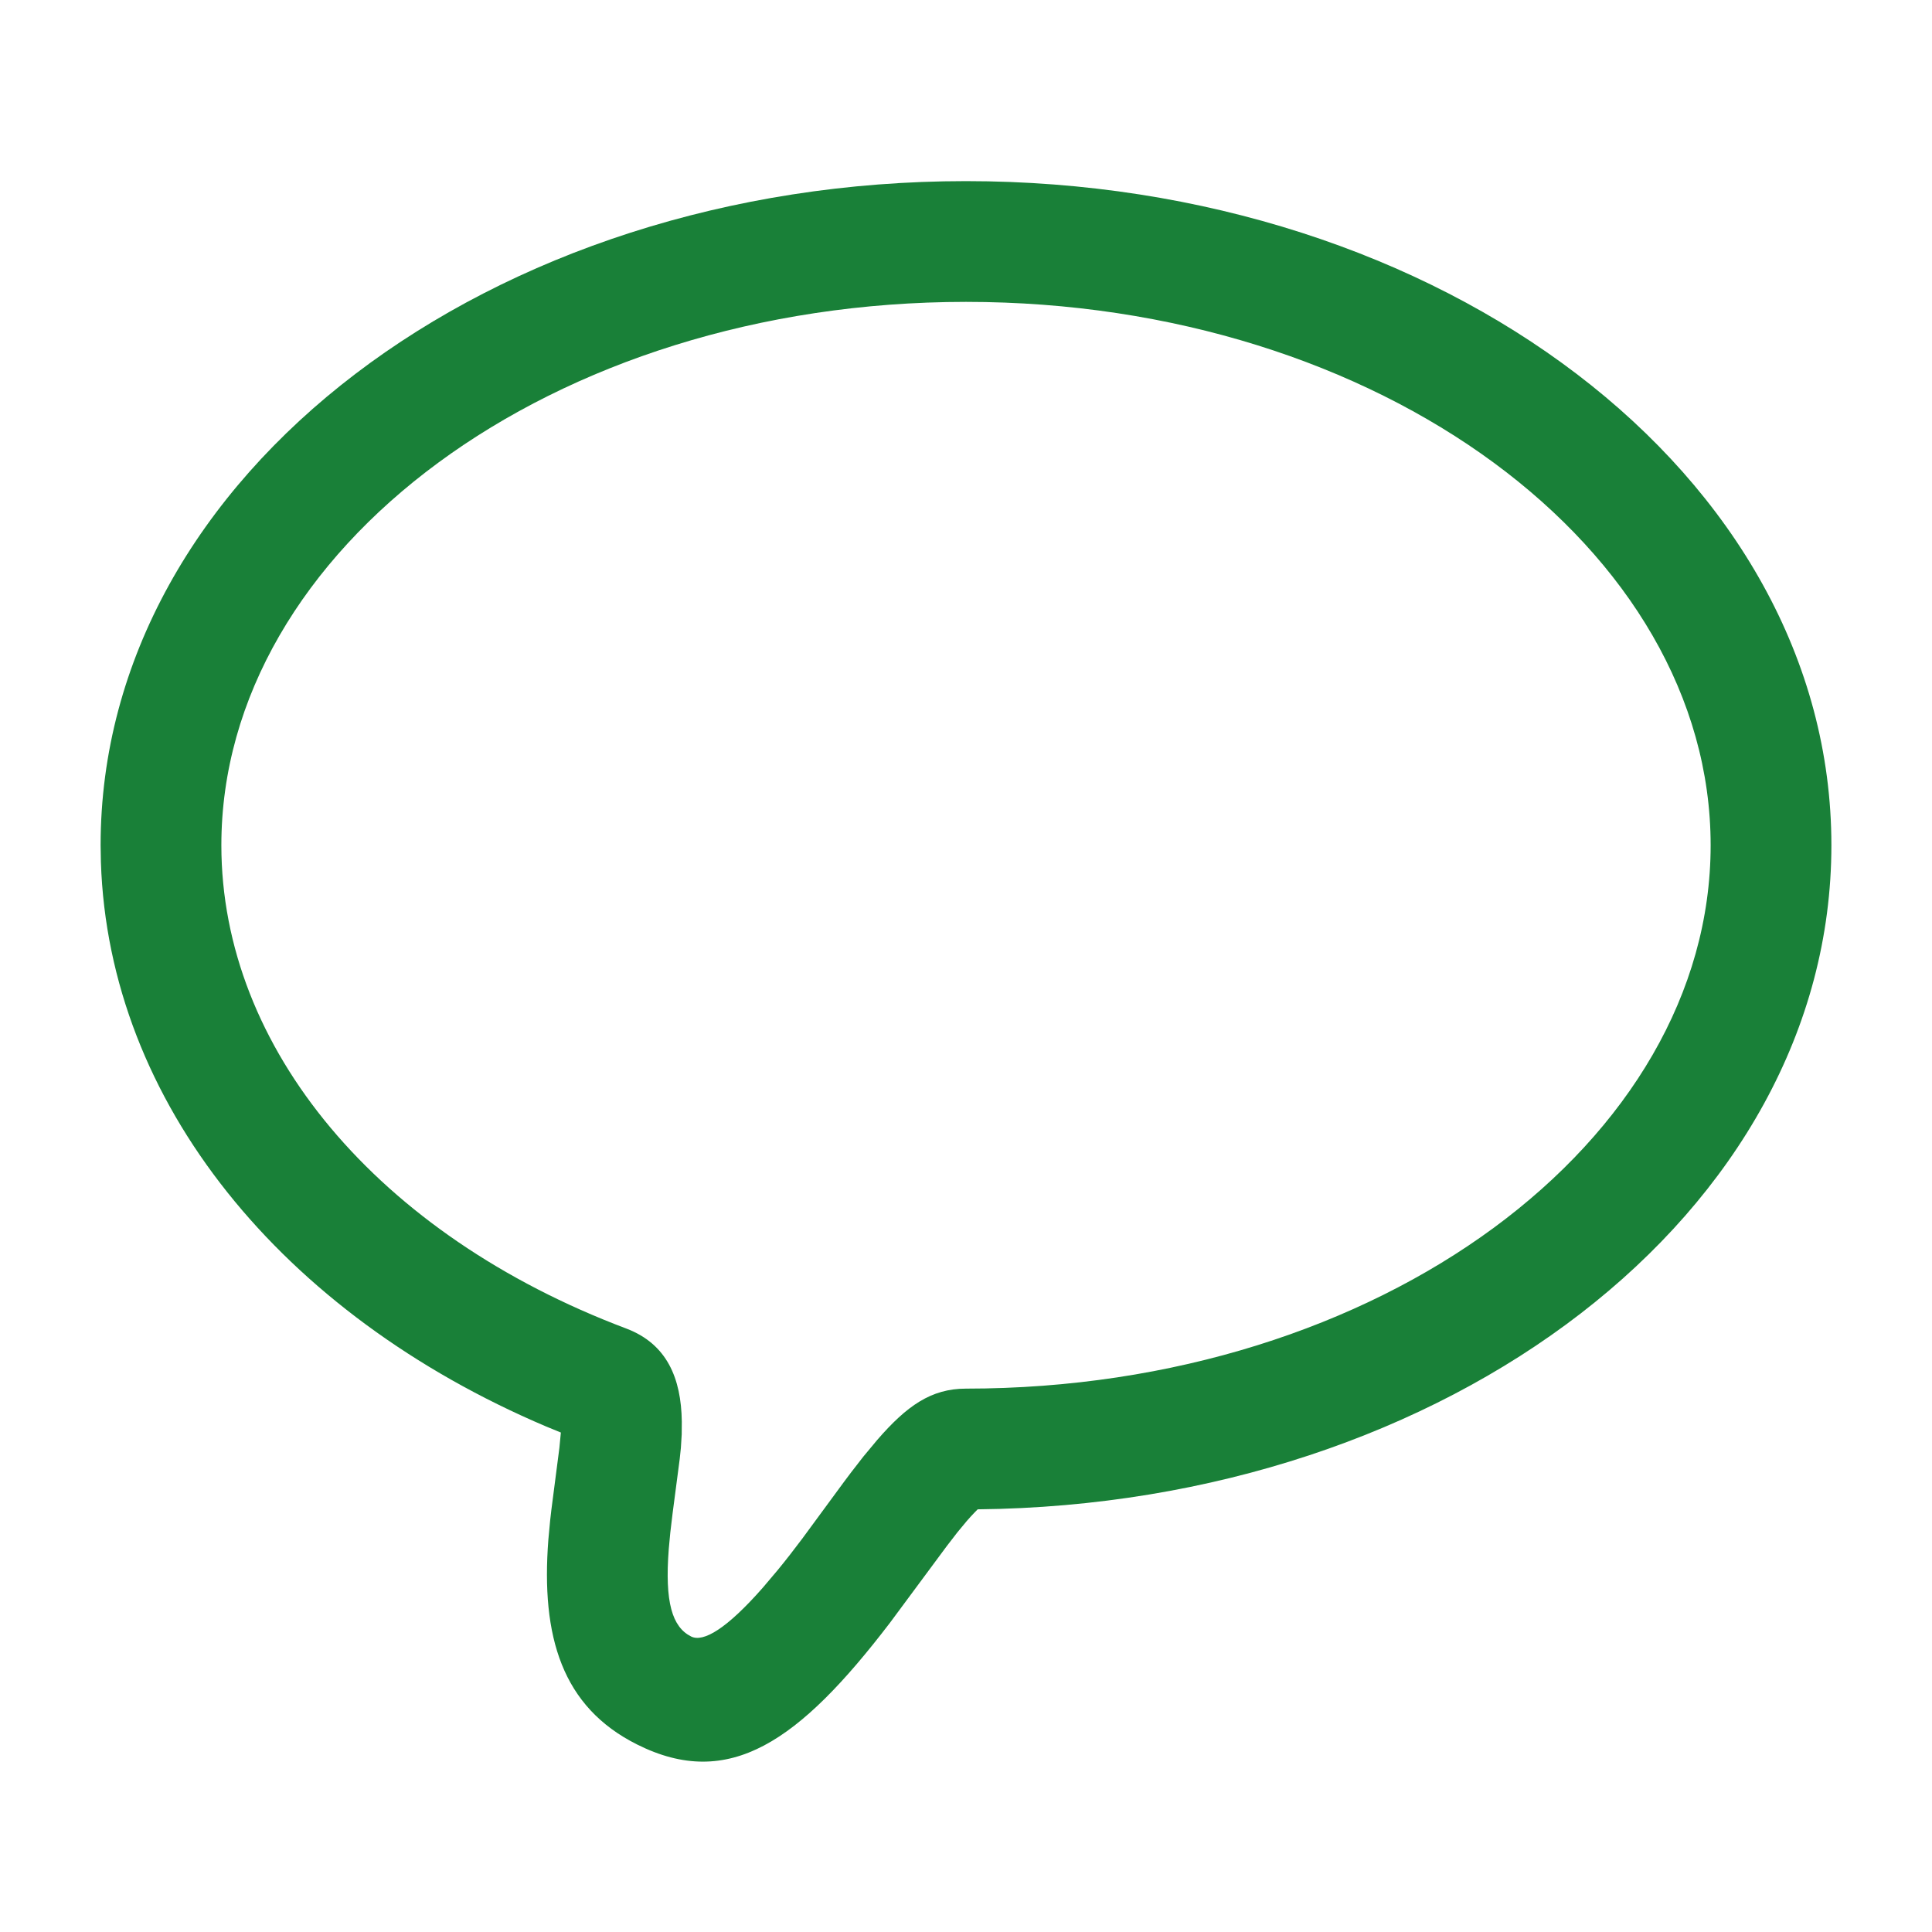 <svg xmlns="http://www.w3.org/2000/svg" fill="none" viewBox="0 0 40 40"><path fill="#198038" fill-rule="evenodd" d="M2.083 17.5C2.083 9.815 10.17 3.75 20 3.75c9.83 0 17.917 6.065 17.917 13.75 0 7.622-7.955 13.65-17.675 13.749l-.061.062c-.049.05-.104.11-.165.18l-.193.233-.22.285-1.178 1.59c-1.881 2.46-3.327 3.473-5.234 2.519-1.555-.778-1.992-2.232-1.838-4.239l.038-.406c.007-.07.016-.141.025-.217l.166-1.283.03-.314-.305-.125C5.835 27.21 2.249 22.82 2.089 17.848l-.006-.348Zm14.543 14.334.849-1.155.144-.192.256-.33.288-.346c.61-.703 1.113-1.061 1.837-1.061 8.58 0 15.417-5.128 15.417-11.25S28.58 6.25 20 6.25 4.583 11.378 4.583 17.5c0 4.203 3.244 8.068 8.381 10.005.848.32 1.139 1.034 1.152 1.925l-.002.268-.017.278-.024.228-.147 1.123-.048.402-.032.342c-.085 1.102.07 1.614.463 1.811.253.126.736-.16 1.482-1.008l.312-.369c.164-.2.338-.423.523-.67Z" clip-rule="evenodd"/></svg>